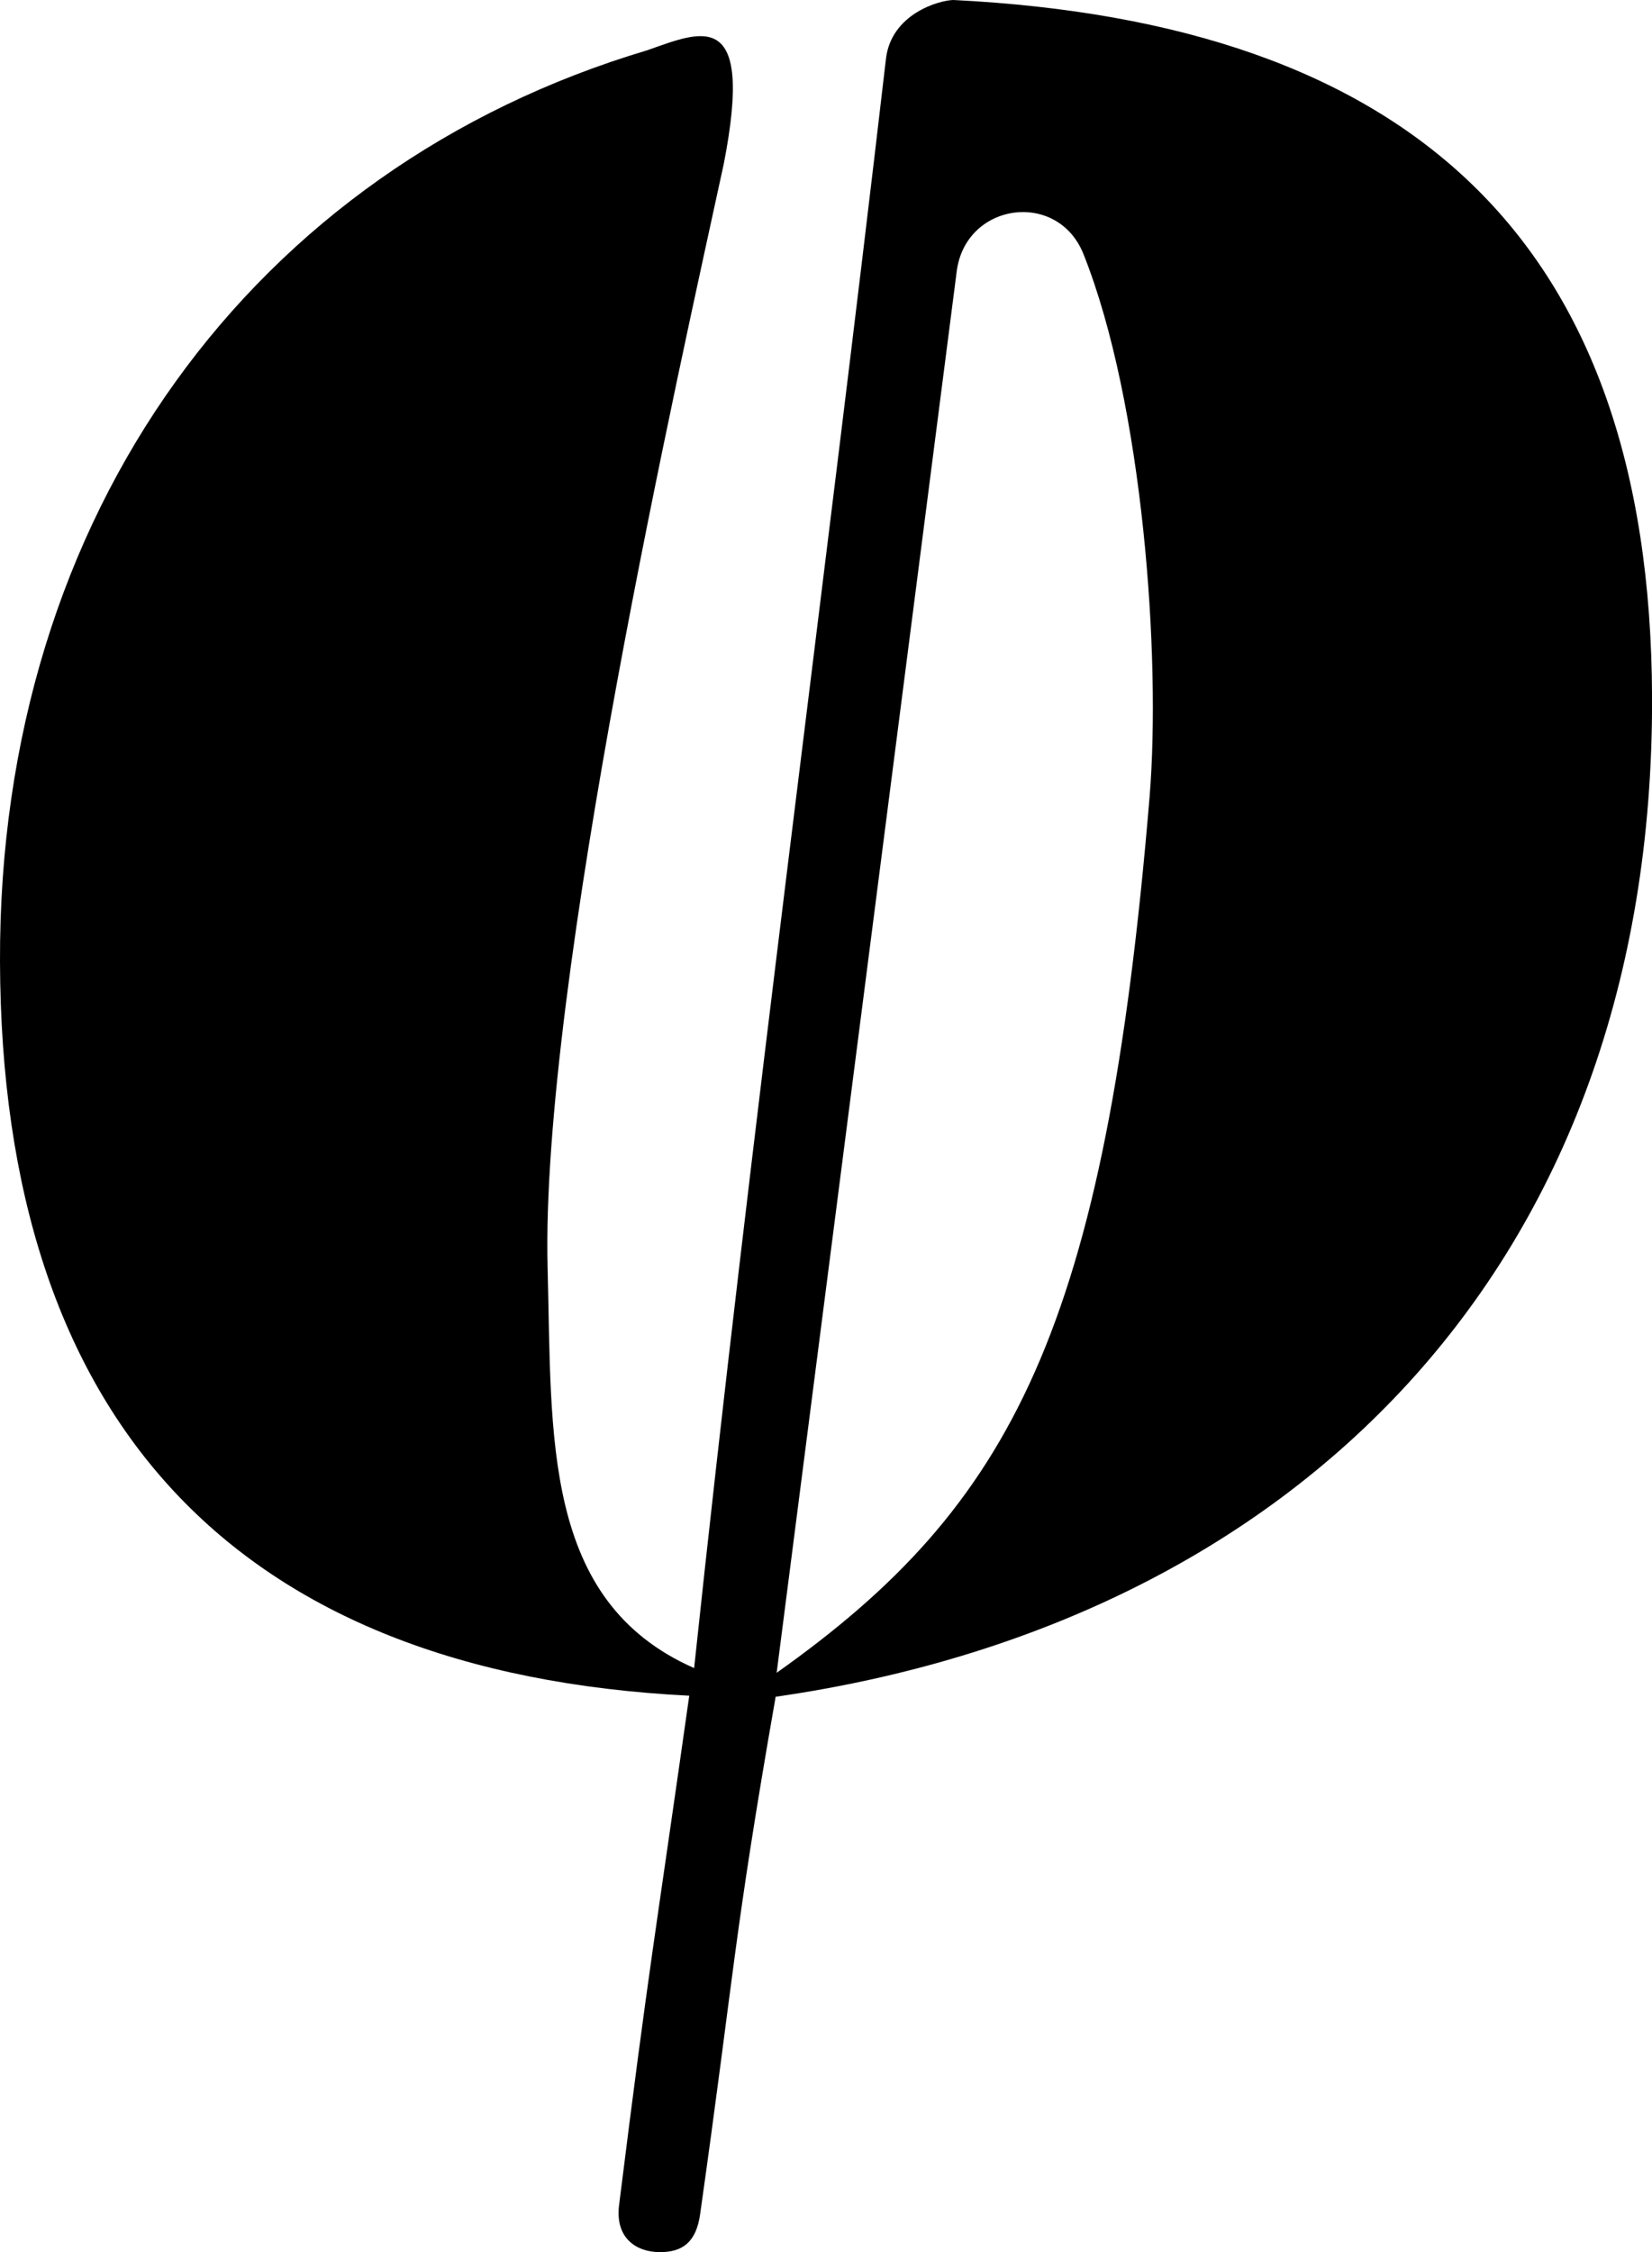 <?xml version="1.0" encoding="UTF-8"?> <svg xmlns="http://www.w3.org/2000/svg" id="Layer_2" data-name="Layer 2" viewBox="0 0 311.68 424.66"><g id="Layer_1-2" data-name="Layer 1"><path d="m179.89,0c-2.62.03-11.75,2.57-12.74,11.1-11.69,100.47-25.44,202.21-36.19,303.43-28.73-12.66-26.81-43.68-27.64-75.38-1.42-53.78,25.19-171.07,33.24-208.29,5.83-29.84-4.33-24.91-14.52-21.36C47.97,31.6-.25,96.64,0,181.29c.25,86.64,44.39,134.14,130.04,138.45-6.53,46.08-7.58,50.72-13.24,96.05-.78,6.28,3.3,8.84,7.64,8.87s6.91-1.9,7.65-7.14c6.48-45.79,6.26-51.96,14.25-97.58,97.48-14.05,165.71-80.82,165.35-188.52-.3-86.68-46.21-127.13-131.79-131.42Zm36.99,150.37c-8.34,100.16-25.88,133.56-70.35,165.05L180.49,51.25c1.61-13.07,19.07-15.52,23.93-3.33,11.24,28.18,14.65,76.09,12.46,102.45Z"></path></g></svg> 